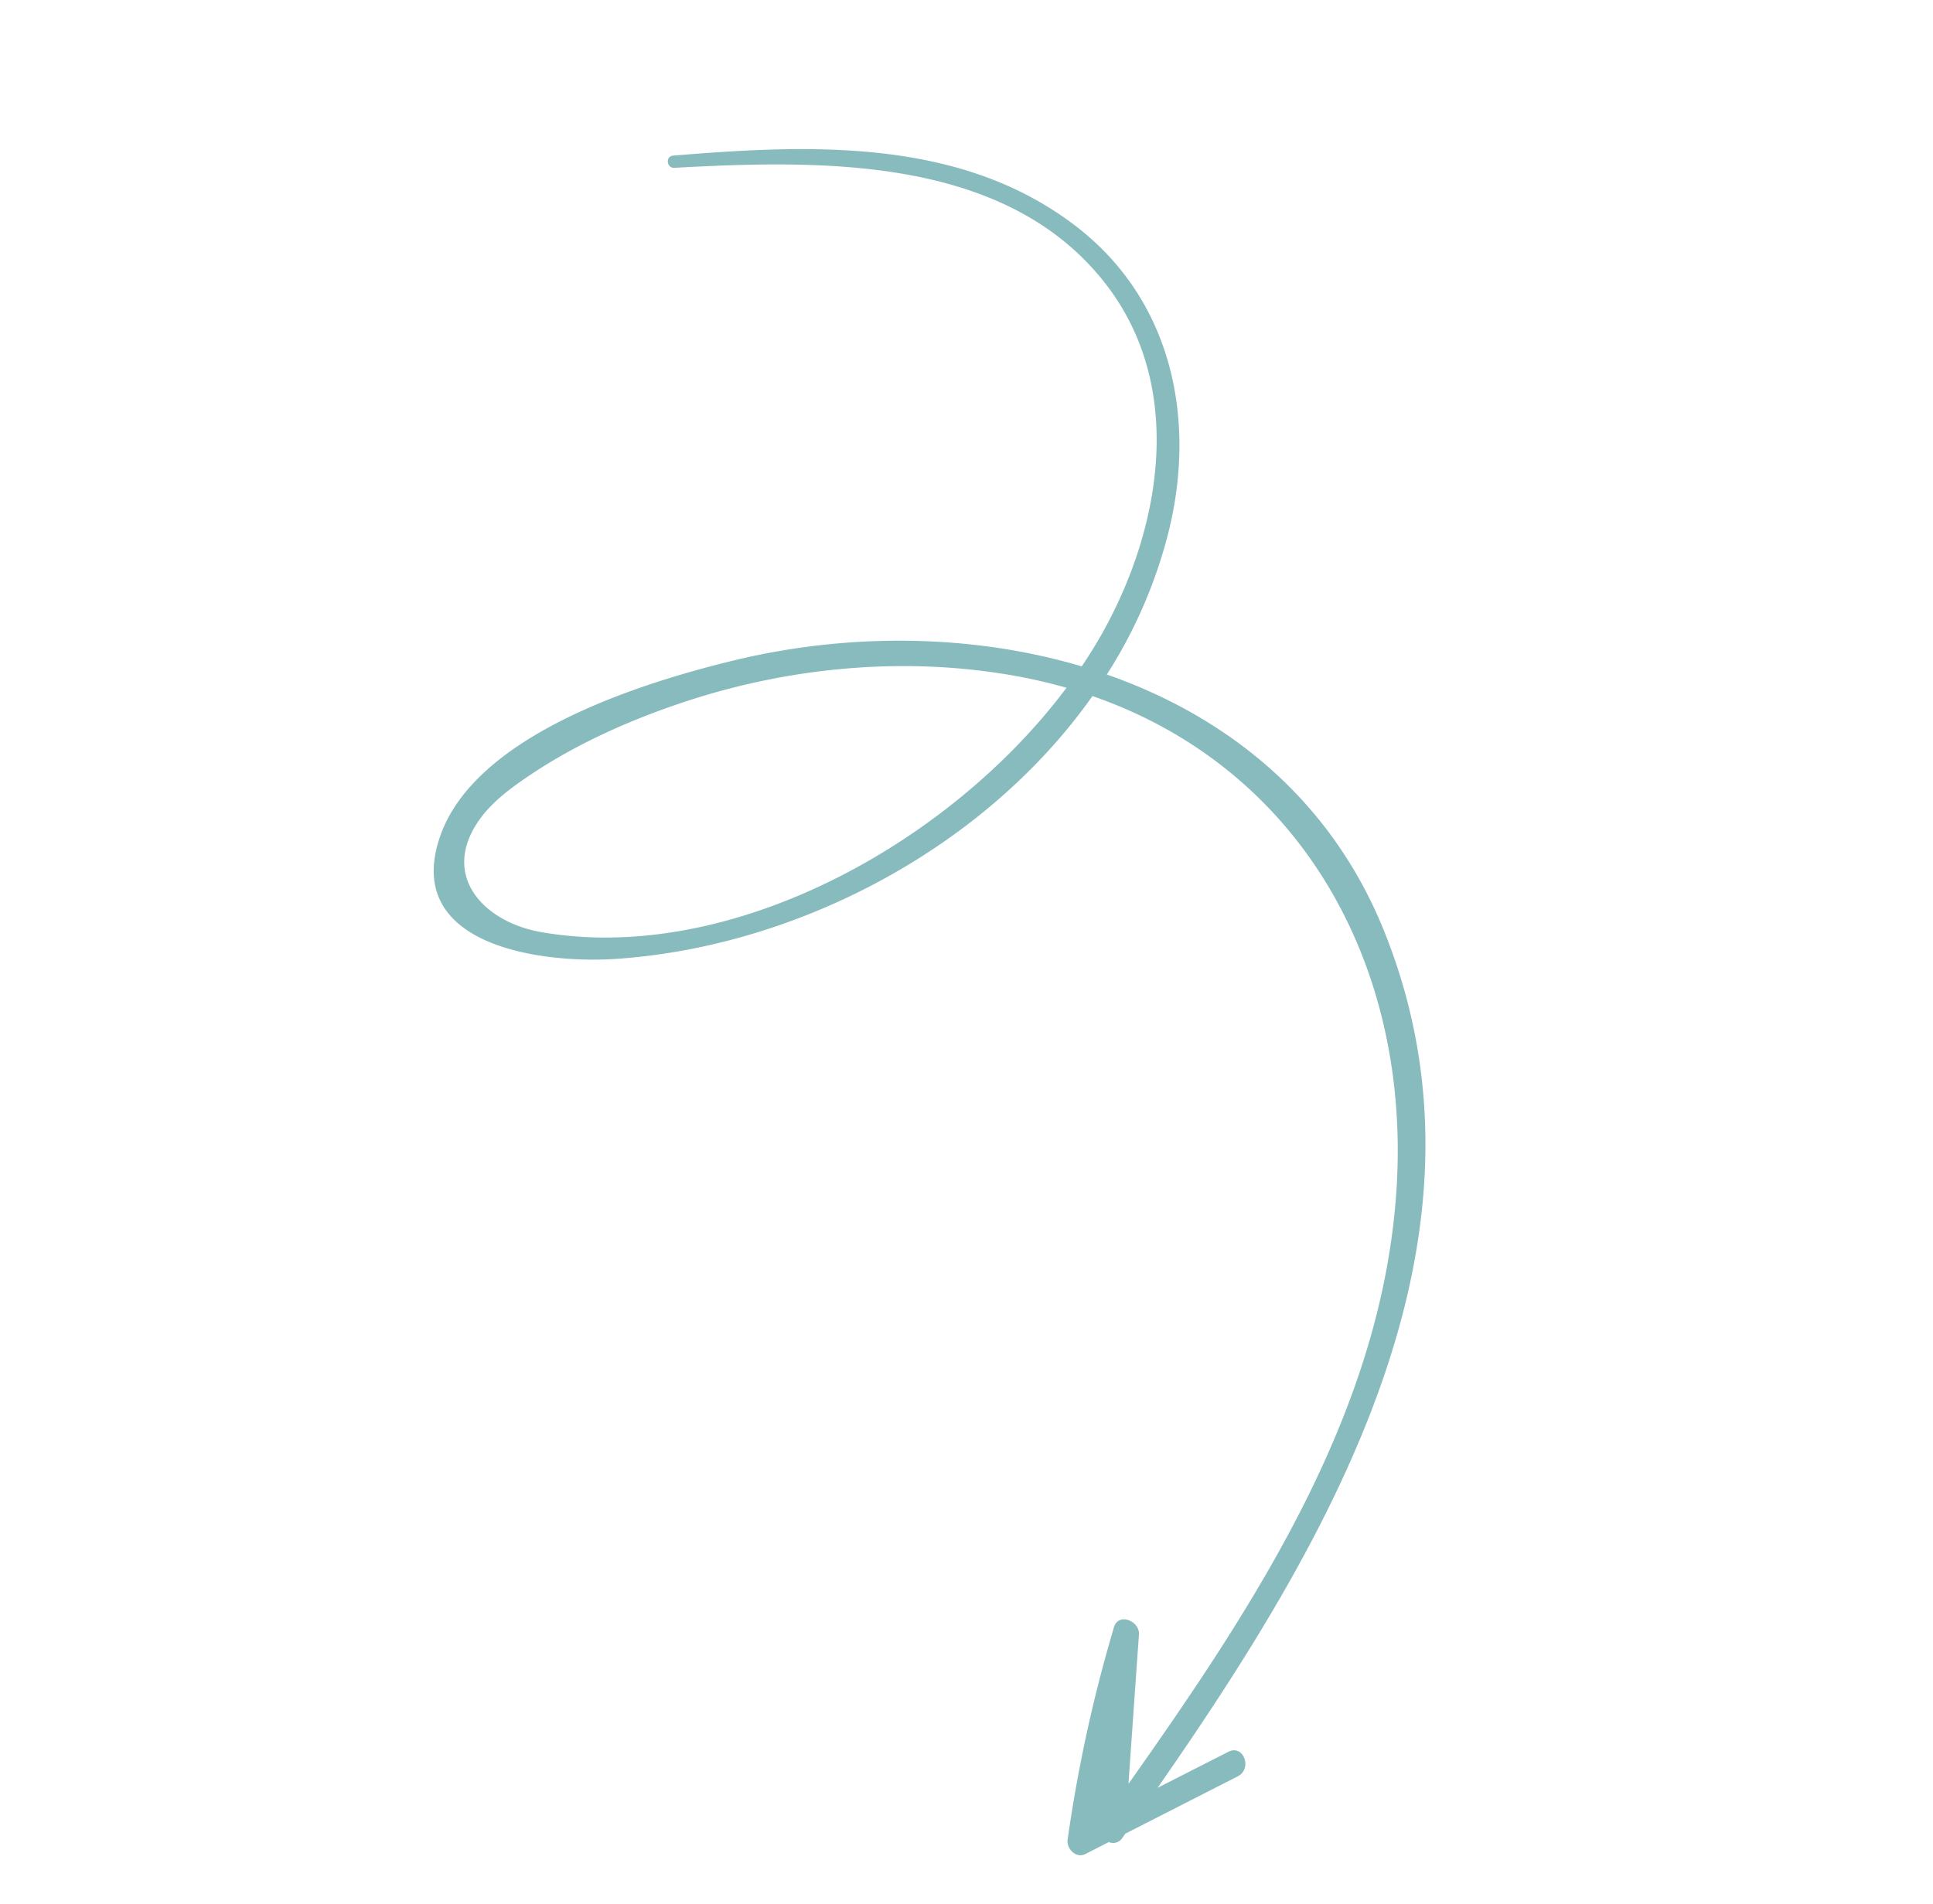 <svg xmlns="http://www.w3.org/2000/svg" xmlns:xlink="http://www.w3.org/1999/xlink" width="447.579" height="440.868" viewBox="0 0 447.579 440.868"><defs><clipPath id="clip-path"><rect id="Rechteck_57" data-name="Rechteck 57" width="293.143" height="338.544" fill="#88bbbd"></rect></clipPath></defs><g id="Gruppe_412" data-name="Gruppe 412" transform="translate(0 227.815) rotate(-51)"><g id="Gruppe_411" data-name="Gruppe 411" transform="translate(0 0)" clip-path="url(#clip-path)"><path id="Pfad_226" data-name="Pfad 226" d="M1.49,316.886a338.832,338.832,0,0,1,44.206-22.3l.041-.024,0,.007c.241-.1.479-.214.723-.316,3.382-1.4,4.972,3.729,2.347,5.566q-14.2,9.933-28.387,19.87c50.5-3.331,103.89-8.453,146.177-38.5,42.613-30.275,61.583-78.872,44.362-126.525-42.871,2.839-87.926-16.488-116.6-47.283C82.705,94.858,65.433,67.154,90.35,57.832c23.514-8.8,57.216,13.727,74.586,26.974,21.6,16.467,39.567,38.837,49.8,63.607,3.216-.285,6.378-.689,9.461-1.233,27.552-4.85,55.925-21.011,62.819-50.02,8.755-36.833-19.157-69.526-41.9-94.711-1.219-1.352.737-3.342,2.007-2.01,22.088,23.106,45.316,49.29,46,83.124.564,27.844-17.191,49.514-41.615,60.911a111.885,111.885,0,0,1-34.575,9.638c10.069,28.027,10.1,58.717-5.749,87.247C173.959,308.372,94,320.418,23.937,325.5L40.771,333c3.573,1.589.479,6.836-3.073,5.257q-13.341-5.934-26.676-11.869c-.408.027-.818.054-1.223.078a2.526,2.526,0,0,1-2.72-1.834l-5.59-2.486c-2.173-.968-1.79-4.184,0-5.257m202.2-178.409c-12.361-22.77-31.162-42.168-52.883-56.163-11.02-7.1-23.123-13.323-35.665-17.235-4.962-1.549-10.524-3.05-15.761-2.71C83.554,63.384,81.537,78.055,88.176,89.934c21.813,39.023,75.765,60.595,120.49,58.853q-2.2-5.17-4.975-10.31" transform="translate(-0.002 -0.002)" fill="#88bbbd"></path></g></g></svg>